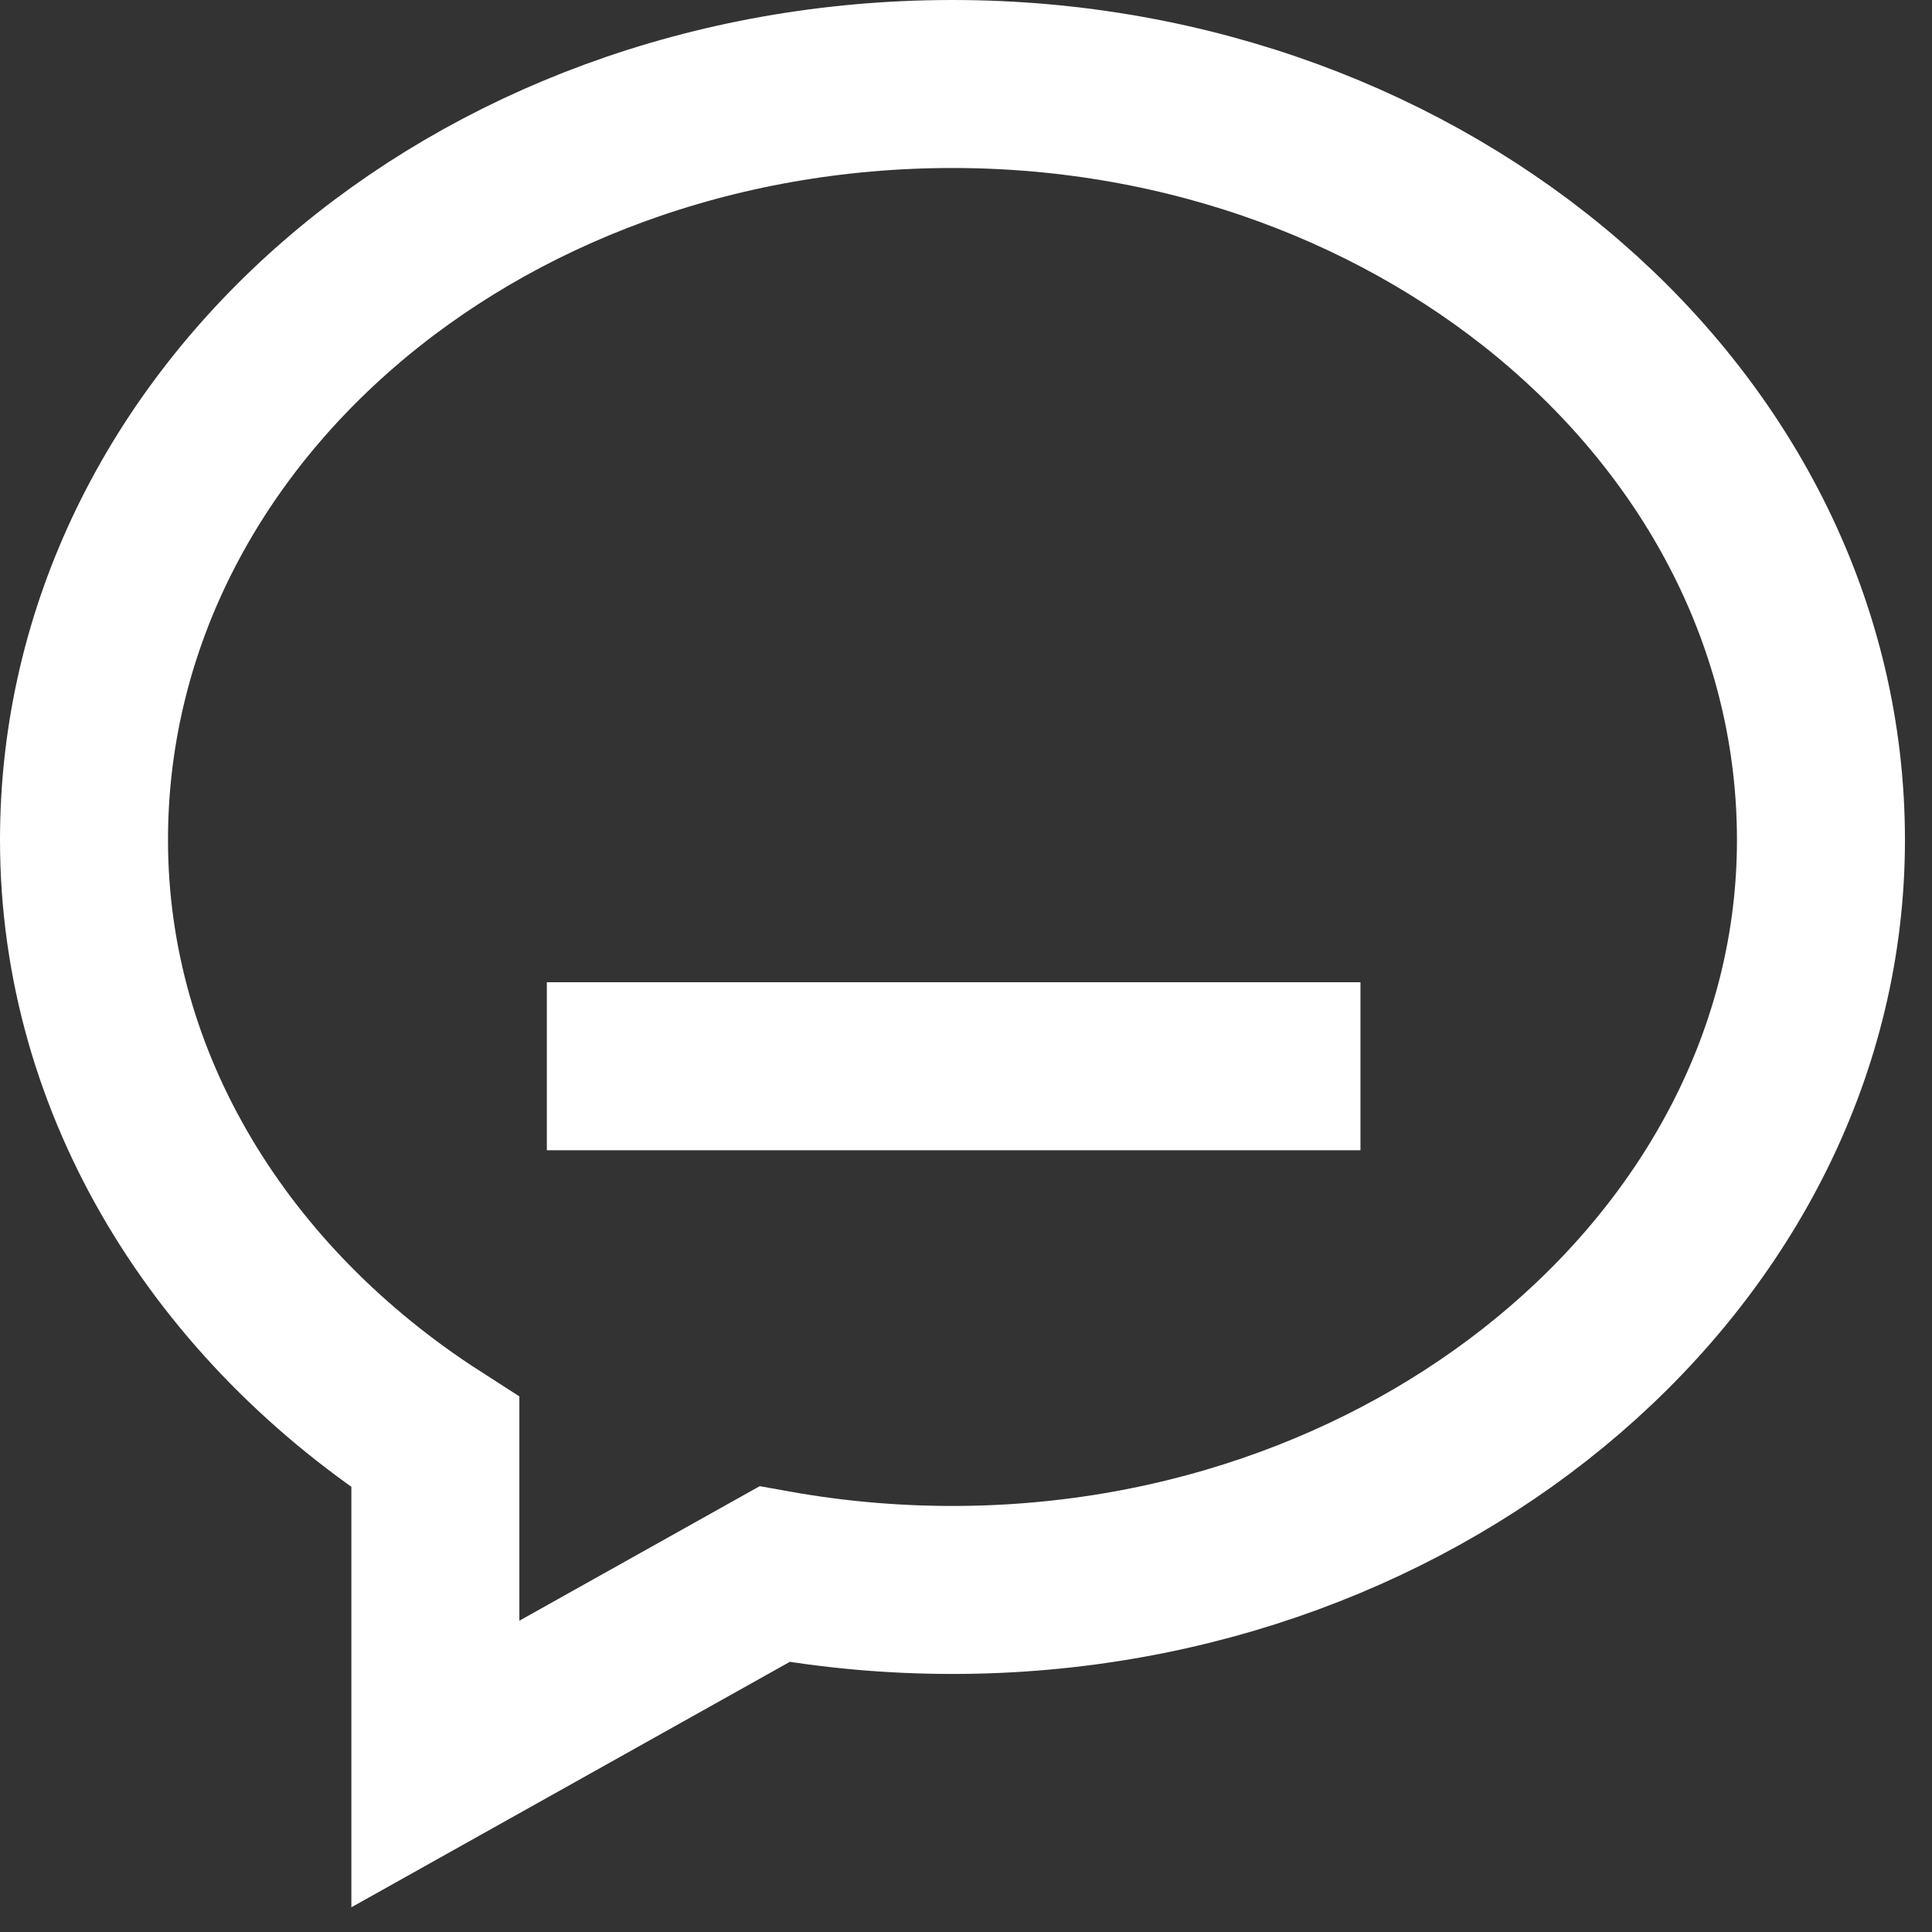 <svg xmlns="http://www.w3.org/2000/svg" width="23" height="23" viewBox="0 0 23 23"><rect x="0" y="0" width="23" height="23" fill="#333333" stroke="none"/><g><g><path fill="none" stroke="#fff" stroke-linecap="square" stroke-miterlimit="20" stroke-width="2" d="M9.22 18.74c.685.123 1.393.188 2.12.188 5.66 0 10.338-4.013 10.338-8.928 0-5-4.678-9-10.339-9C5.63 1 1 5 1 10c0 2.93 1.645 5.54 4.183 7.17V21zm-1.71-6.047h7.686"/></g></g></svg>